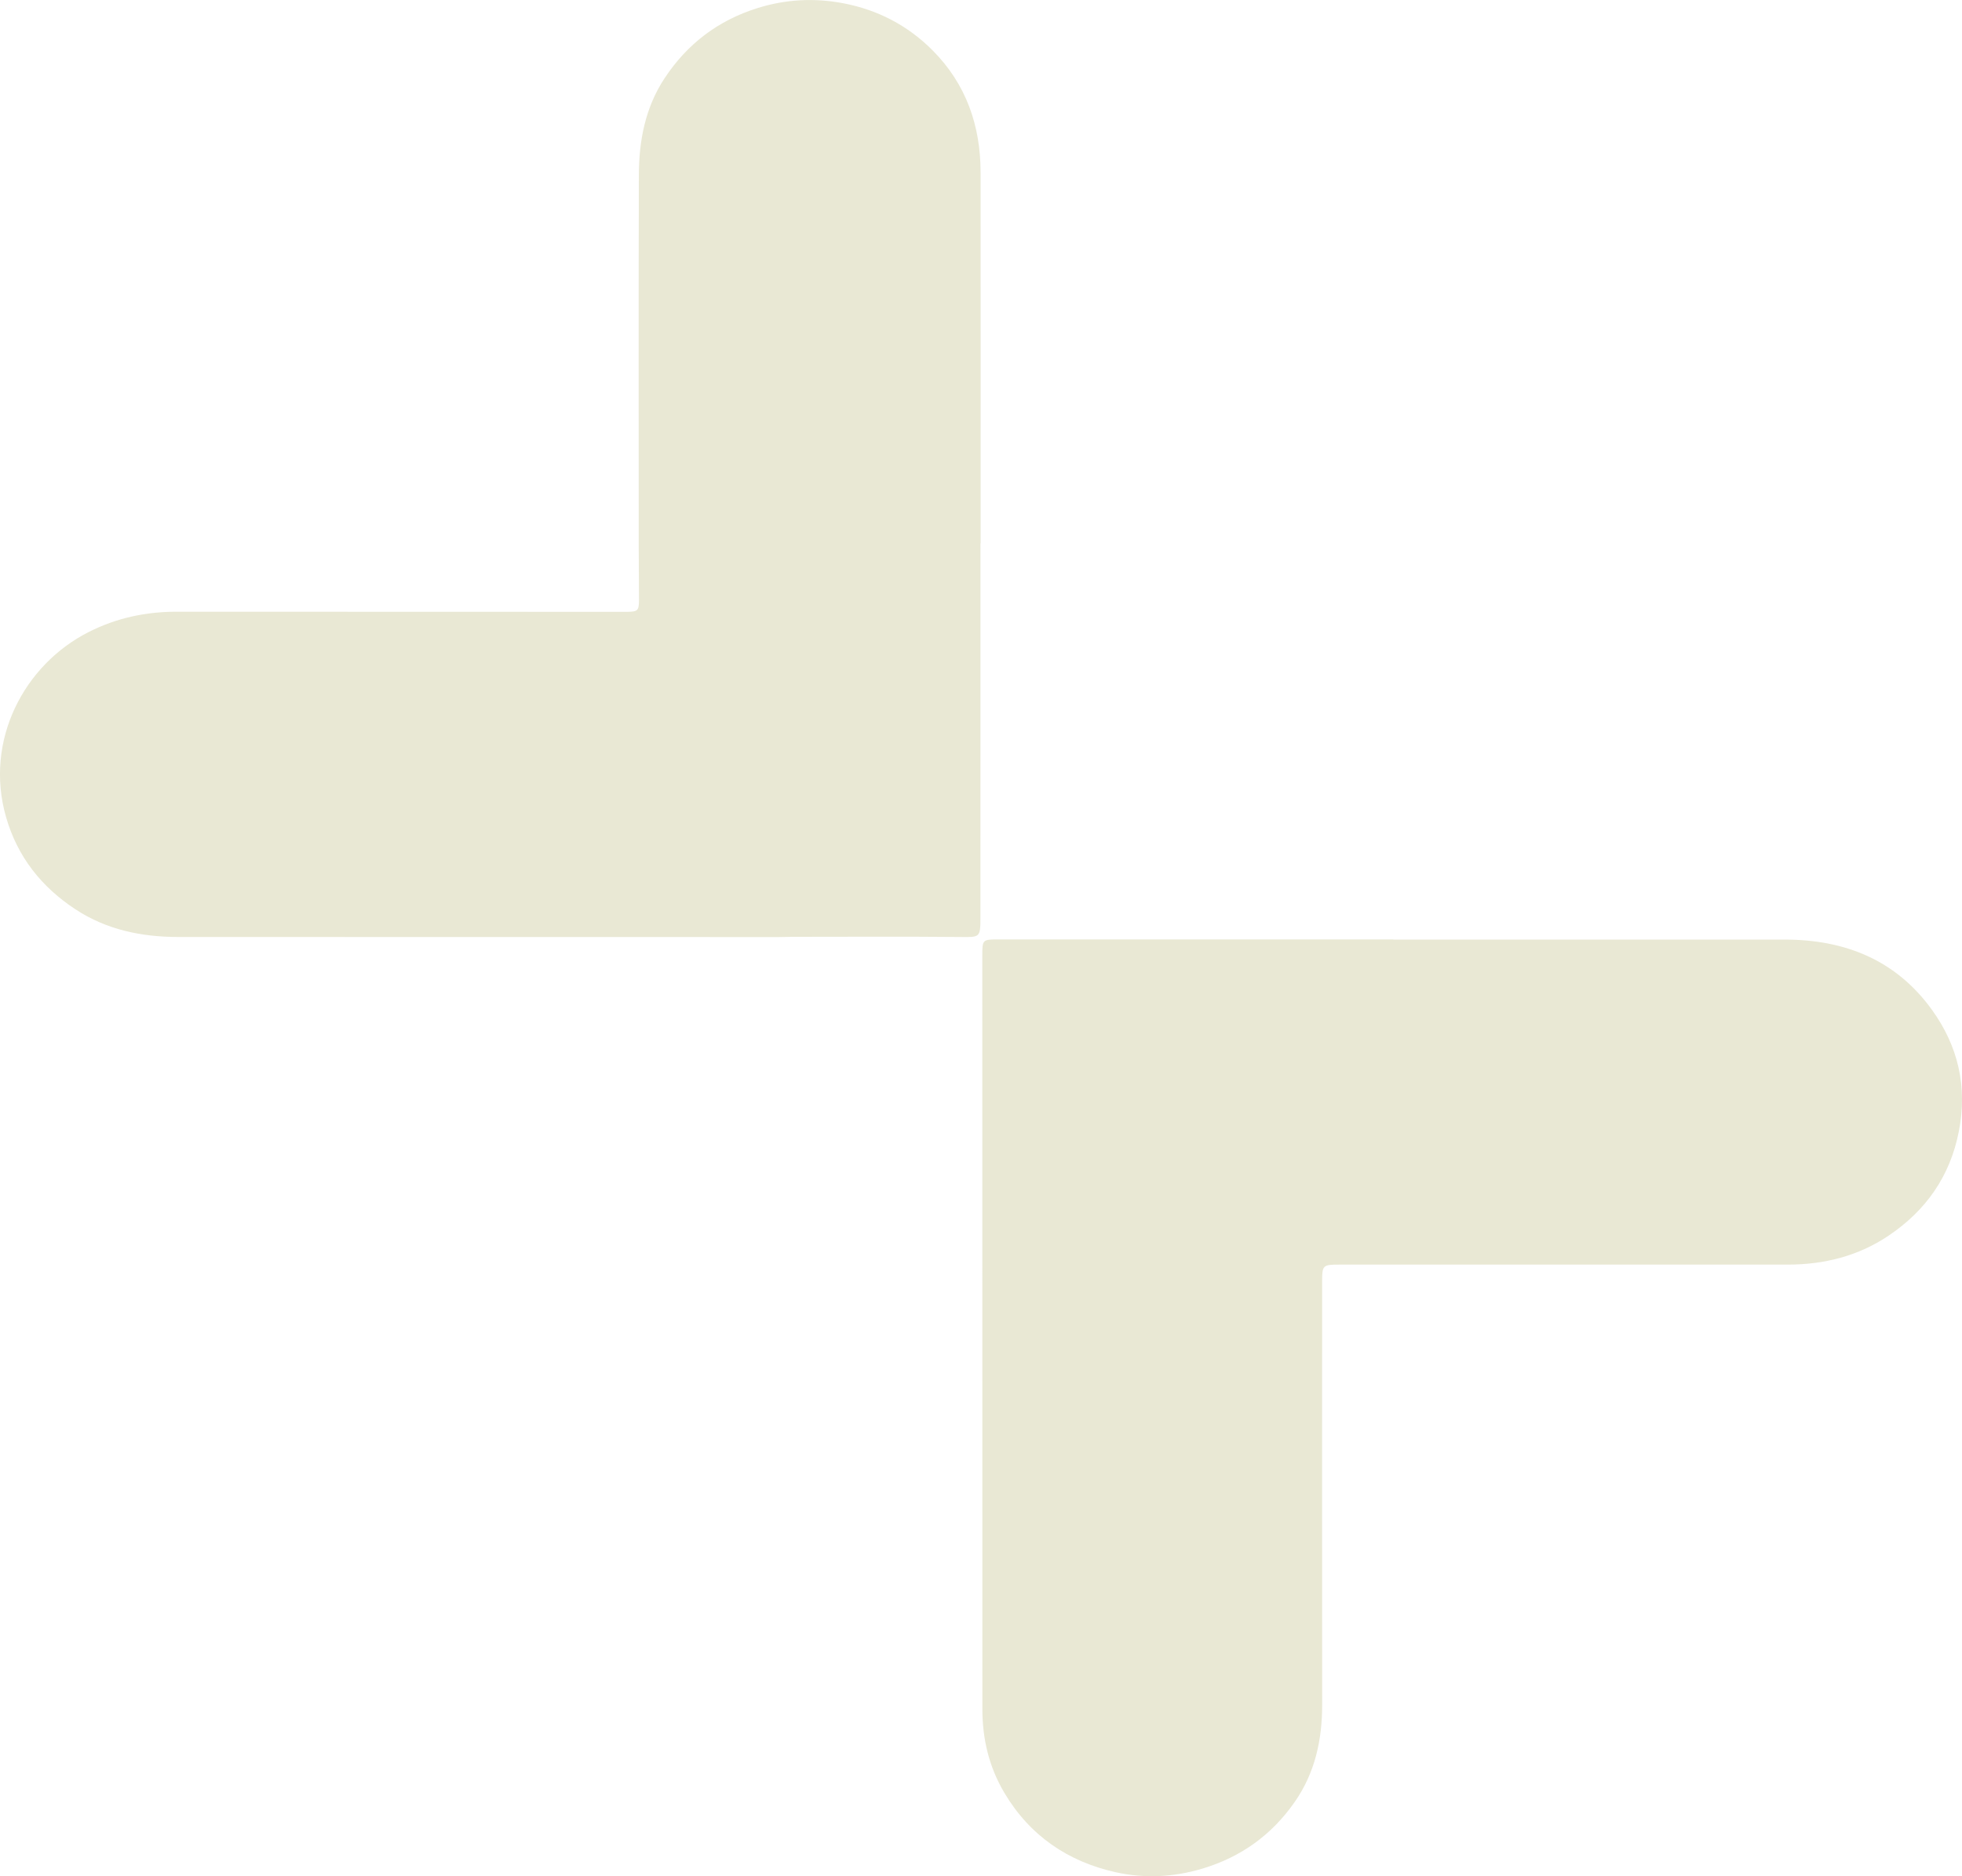 <svg width="138" height="132" viewBox="0 0 138 132" fill="none" xmlns="http://www.w3.org/2000/svg">
<g clip-path="url(#clip0_154_13)">
<path d="M68.963 38.229C68.963 46.992 68.965 55.754 68.96 64.517C68.96 65.993 68.934 65.935 67.467 65.92C63.554 65.883 59.637 65.909 55.721 65.909C55.408 65.909 55.094 65.926 54.778 65.926C40.702 65.926 26.624 65.92 12.549 65.92C9.966 65.92 7.511 65.419 5.317 63.98C2.919 62.409 1.225 60.278 0.423 57.477C-1.113 52.109 1.679 46.768 6.248 44.46C8.204 43.471 10.26 43.036 12.428 43.036C22.817 43.036 33.209 43.042 43.598 43.045C43.765 43.045 43.934 43.045 44.101 43.045C44.86 43.034 44.941 42.964 44.944 42.213C44.944 41.01 44.926 39.806 44.926 38.603C44.926 29.84 44.909 21.078 44.935 12.315C44.941 9.902 45.381 7.577 46.741 5.509C48.343 3.079 50.516 1.433 53.283 0.568C55.264 -0.052 57.274 -0.156 59.295 0.226C61.719 0.684 63.844 1.783 65.595 3.543C67.95 5.907 68.968 8.827 68.971 12.132C68.98 20.831 68.974 29.533 68.974 38.232H68.963V38.229Z" fill="#E9E8D4"/>
<path d="M98.002 66.103C107.178 66.103 116.353 66.103 125.529 66.103C129.753 66.103 133.353 67.529 135.886 71.044C137.721 73.587 138.399 76.449 137.775 79.612C137.152 82.784 135.443 85.177 132.835 86.934C130.708 88.366 128.307 88.969 125.753 88.969C120.494 88.969 115.237 88.969 109.978 88.969C104.719 88.969 99.463 88.969 94.203 88.969C93.039 88.969 92.993 89.013 92.993 90.173C92.993 100.098 92.987 110.024 92.996 119.949C92.996 122.414 92.492 124.725 91.069 126.769C89.45 129.097 87.282 130.652 84.57 131.464C82.558 132.067 80.513 132.168 78.492 131.722C75.116 130.973 72.433 129.153 70.633 126.114C69.563 124.304 69.097 122.335 69.097 120.251C69.092 102.574 69.092 84.898 69.092 67.225C69.092 66.112 69.109 66.091 70.219 66.091C79.478 66.091 88.737 66.091 97.999 66.091V66.1L98.002 66.103Z" fill="#E9E8D4"/>
</g>
<defs>
<clipPath id="clip0_154_13">
<rect width="138" height="132" fill="white"/>
</clipPath>
</defs>
</svg>
